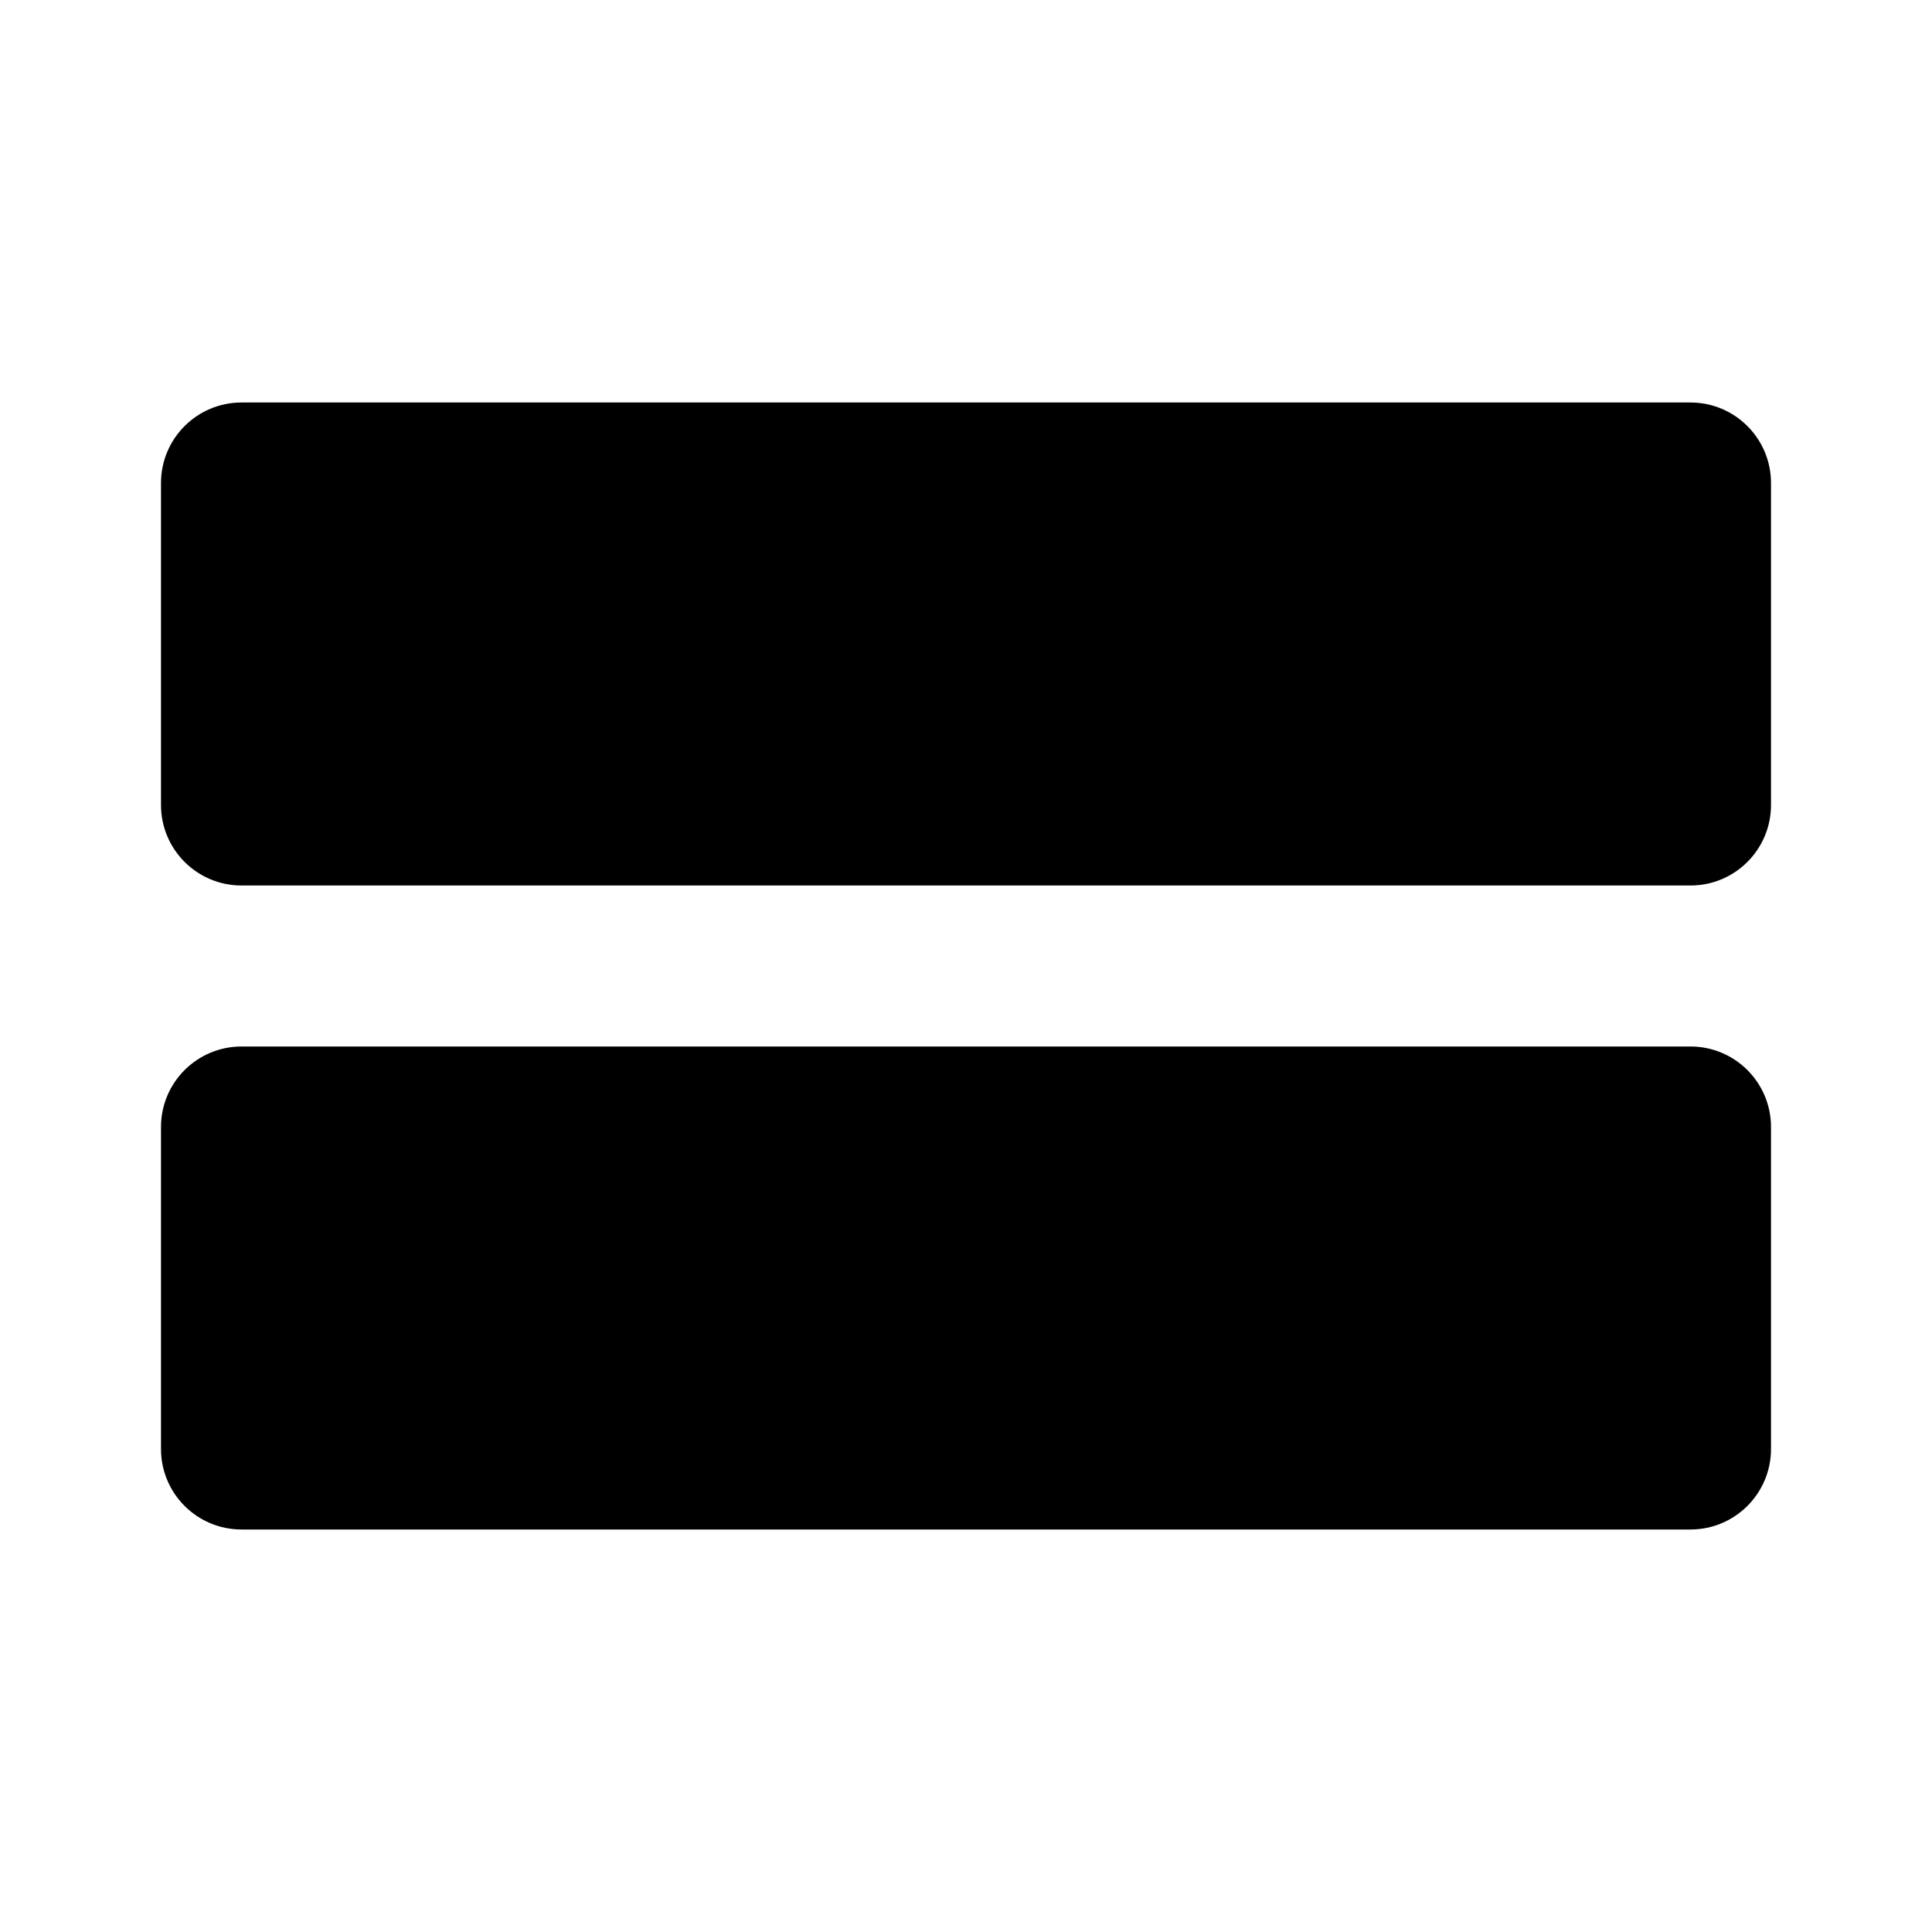 <!--
  Licensed to the Apache Software Foundation (ASF) under one
  or more contributor license agreements.  See the NOTICE file
  distributed with this work for additional information
  regarding copyright ownership.  The ASF licenses this file
  to you under the Apache License, Version 2.0 (the
  "License"); you may not use this file except in compliance
  with the License.  You may obtain a copy of the License at

    http://www.apache.org/licenses/LICENSE-2.0

  Unless required by applicable law or agreed to in writing,
  software distributed under the License is distributed on an
  "AS IS" BASIS, WITHOUT WARRANTIES OR CONDITIONS OF ANY
  KIND, either express or implied.  See the License for the
  specific language governing permissions and limitations
  under the License.
-->
<svg width="24" height="24" viewBox="0 0 24 24" fill="none" xmlns="http://www.w3.org/2000/svg">
<path fill-rule="evenodd" clip-rule="evenodd" d="M3 5C2.448 5 2 5.448 2 6V10C2 10.552 2.448 11 3 11H21C21.552 11 22 10.552 22 10V6C22 5.448 21.552 5 21 5H3ZM3 13C2.448 13 2 13.448 2 14V18C2 18.552 2.448 19 3 19H21C21.552 19 22 18.552 22 18V14C22 13.448 21.552 13 21 13H3Z" fill="currentColor"/>
</svg>
